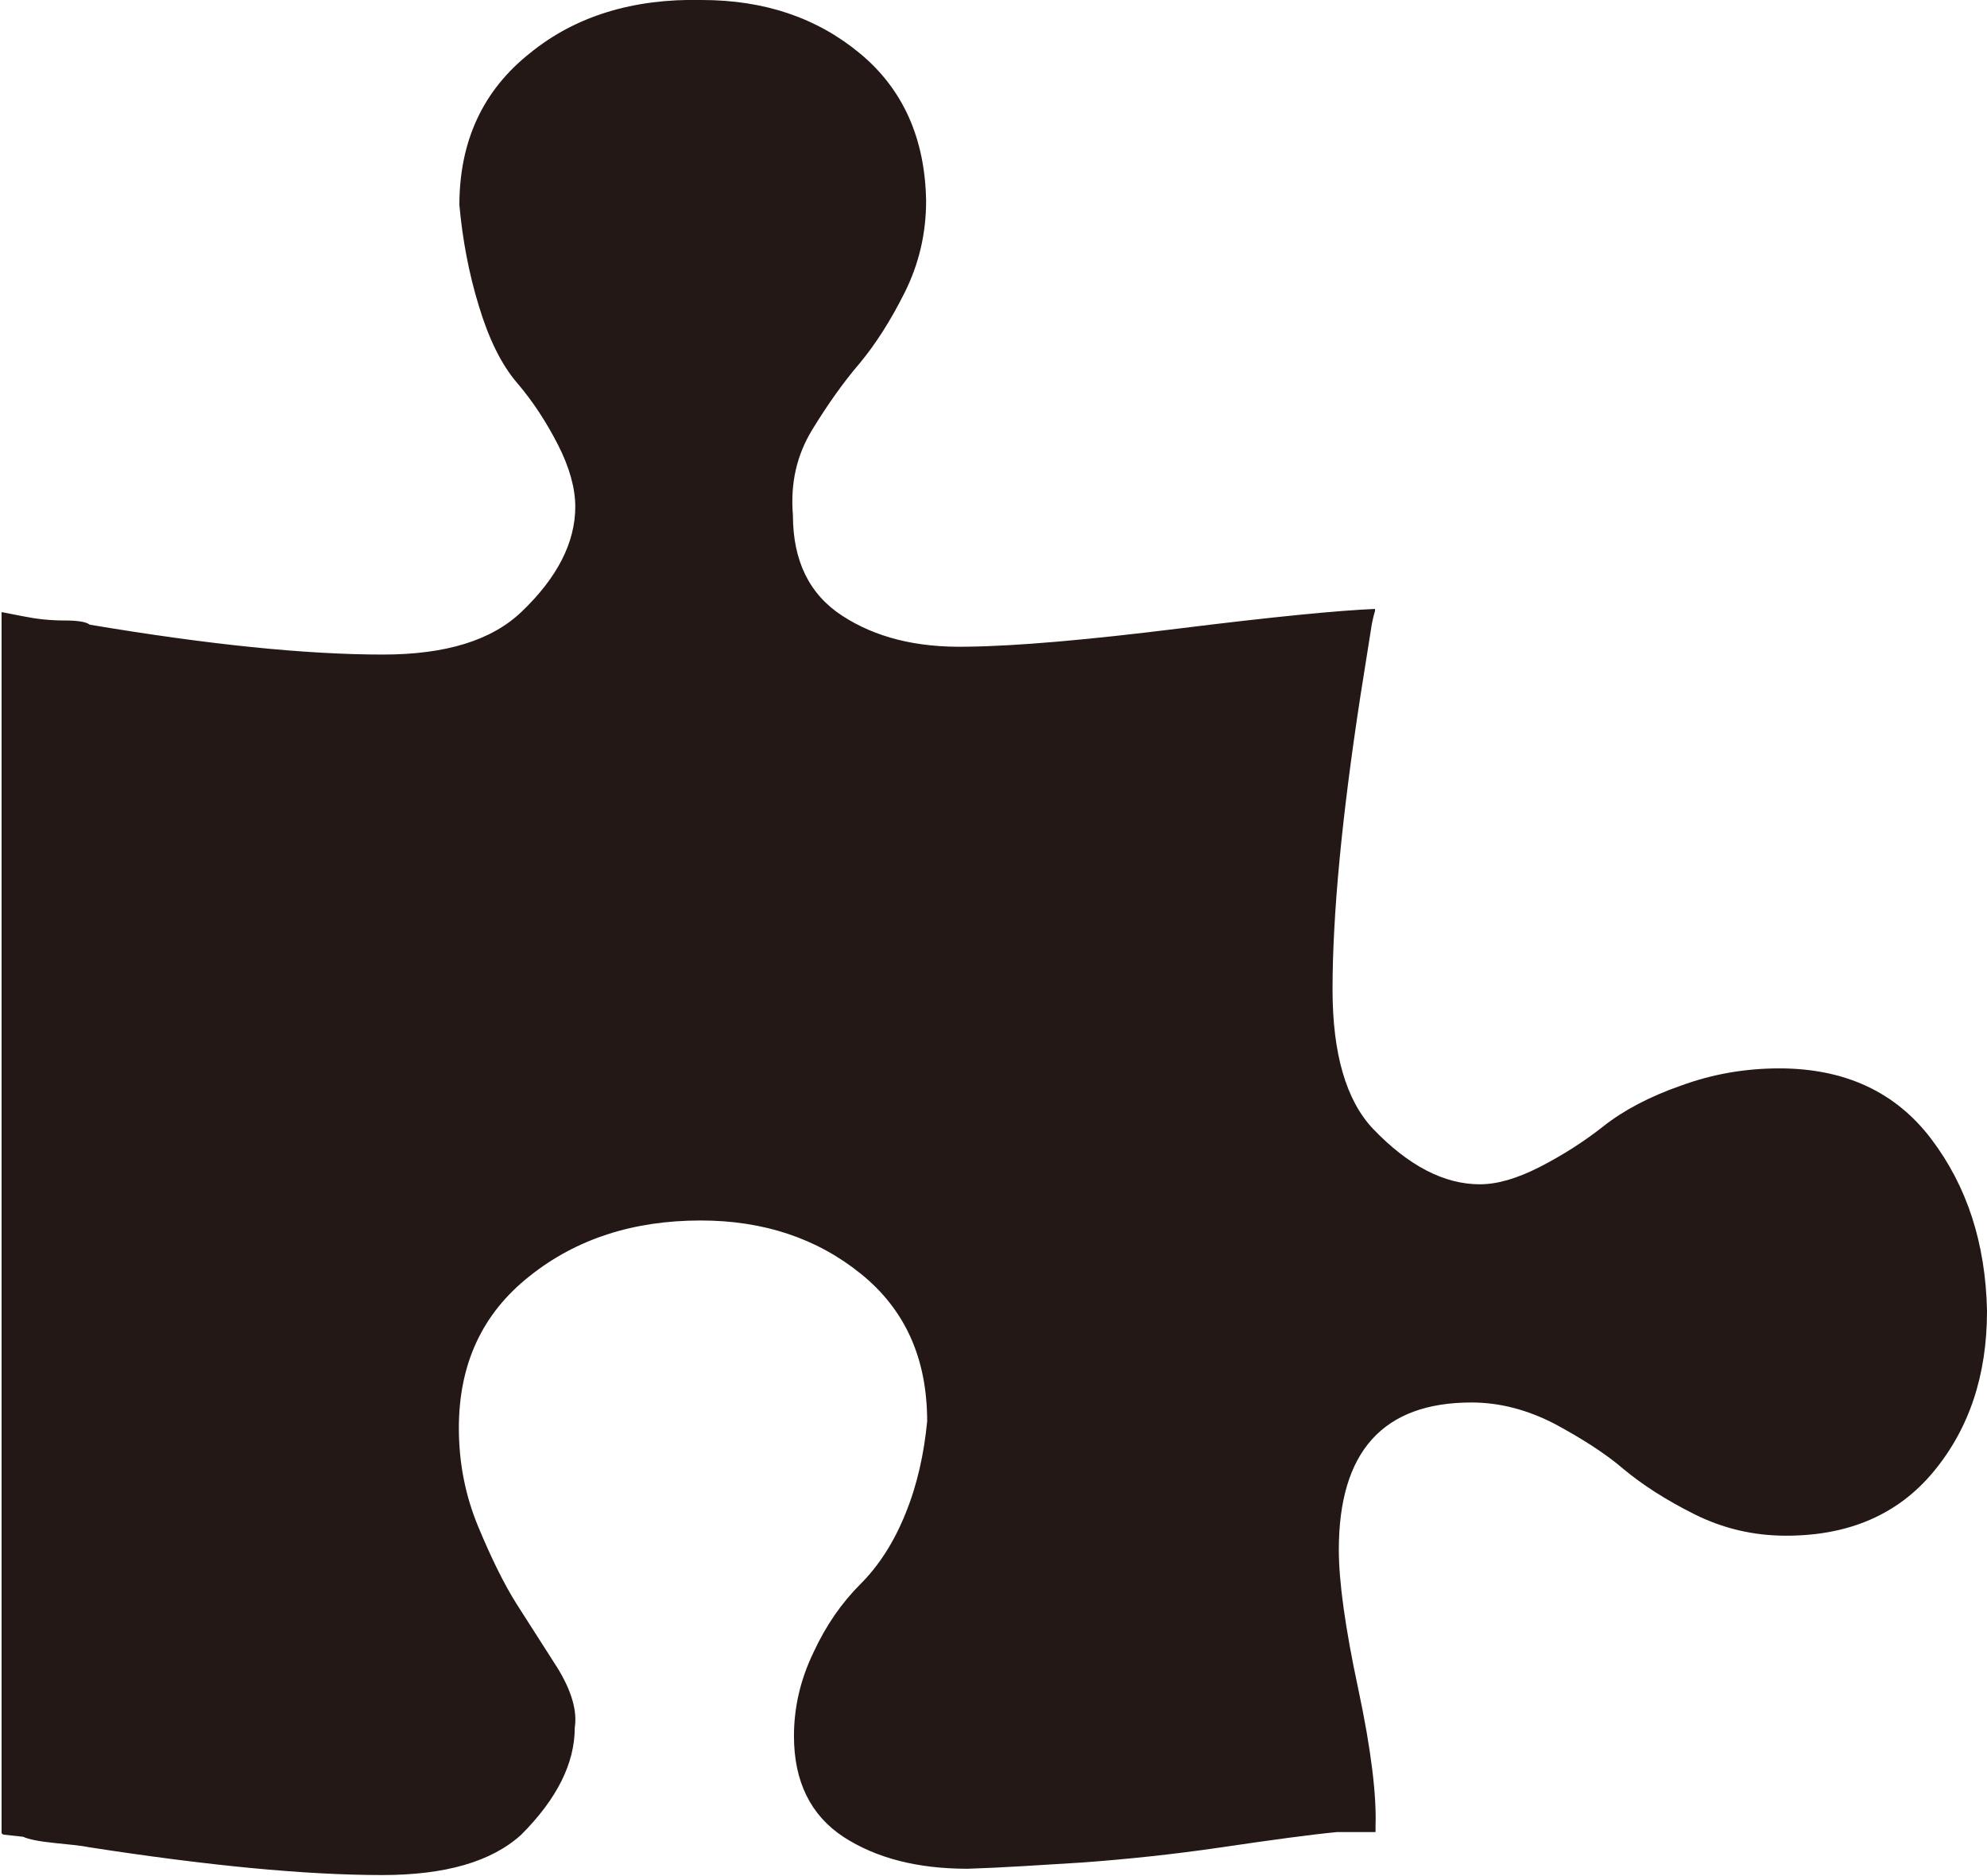 <?xml version="1.0" encoding="UTF-8"?>
<svg id="_レイヤー_2" data-name="レイヤー_2" xmlns="http://www.w3.org/2000/svg" viewBox="0 0 37.89 35.77">
  <defs>
    <style>
      .cls-1 {
        fill: #231815;
      }
    </style>
  </defs>
  <g id="_レイヤー_1-2" data-name="レイヤー_1">
    <path class="cls-1" d="M37.89,25c0,1.22-.34,2.24-1.02,3.06-.68.82-1.62,1.22-2.81,1.22-.63,0-1.21-.14-1.75-.41-.54-.27-.99-.56-1.35-.86-.35-.3-.79-.58-1.31-.86-.52-.27-1.05-.41-1.59-.41-1.69,0-2.53.94-2.53,2.81,0,.6.12,1.48.37,2.65.25,1.17.35,2.04.33,2.61v.12h-.73c-.52.05-1.25.15-2.2.29-.95.14-1.84.23-2.65.29-.81.05-1.55.1-2.2.12-.95,0-1.74-.2-2.37-.61-.62-.41-.94-1.05-.94-1.92,0-.54.12-1.07.37-1.59.24-.52.54-.95.9-1.31.35-.35.64-.8.86-1.35.22-.54.35-1.13.41-1.75,0-1.2-.42-2.13-1.26-2.81-.84-.68-1.86-1.02-3.06-1.02-1.28,0-2.37.35-3.26,1.06-.9.71-1.35,1.67-1.35,2.9,0,.65.12,1.28.37,1.88.25.6.49,1.09.73,1.47l.78,1.22c.27.44.38.82.33,1.14,0,.68-.34,1.36-1.02,2.04-.57.52-1.46.77-2.65.77-1.47,0-3.33-.18-5.59-.53-.14-.03-.35-.05-.65-.08-.3-.03-.5-.07-.61-.12l-.37-.04s-.04-.01-.04-.04V11.67l.41.08c.25.05.5.08.78.08s.43.03.49.08c2.26.38,4.12.57,5.59.57,1.2,0,2.08-.27,2.65-.82.68-.65,1.02-1.32,1.02-2,0-.35-.11-.75-.33-1.18-.22-.43-.48-.83-.78-1.18-.3-.35-.54-.84-.73-1.47-.19-.62-.31-1.26-.37-1.92,0-1.22.45-2.19,1.35-2.9C10.97.31,12.07-.03,13.38,0,14.58,0,15.58.34,16.4,1.02c.82.68,1.24,1.62,1.26,2.81,0,.63-.14,1.21-.41,1.75-.27.54-.56.99-.86,1.35-.3.35-.6.77-.9,1.26-.3.49-.42,1.03-.37,1.63,0,.87.31,1.51.94,1.92.63.41,1.41.61,2.37.59.95-.01,2.31-.13,4.08-.35,1.77-.22,3-.34,3.71-.37v.04s-.05.15-.08.37l-.2,1.26c-.35,2.28-.53,4.15-.53,5.59,0,1.22.26,2.11.77,2.65.68.71,1.36,1.06,2.04,1.06.33,0,.71-.11,1.14-.33s.84-.48,1.22-.78c.38-.3.87-.56,1.47-.77.6-.22,1.22-.33,1.88-.33,1.25,0,2.22.45,2.9,1.35.68.9,1.03,1.98,1.06,3.26Z"/>
  </g>
</svg>
